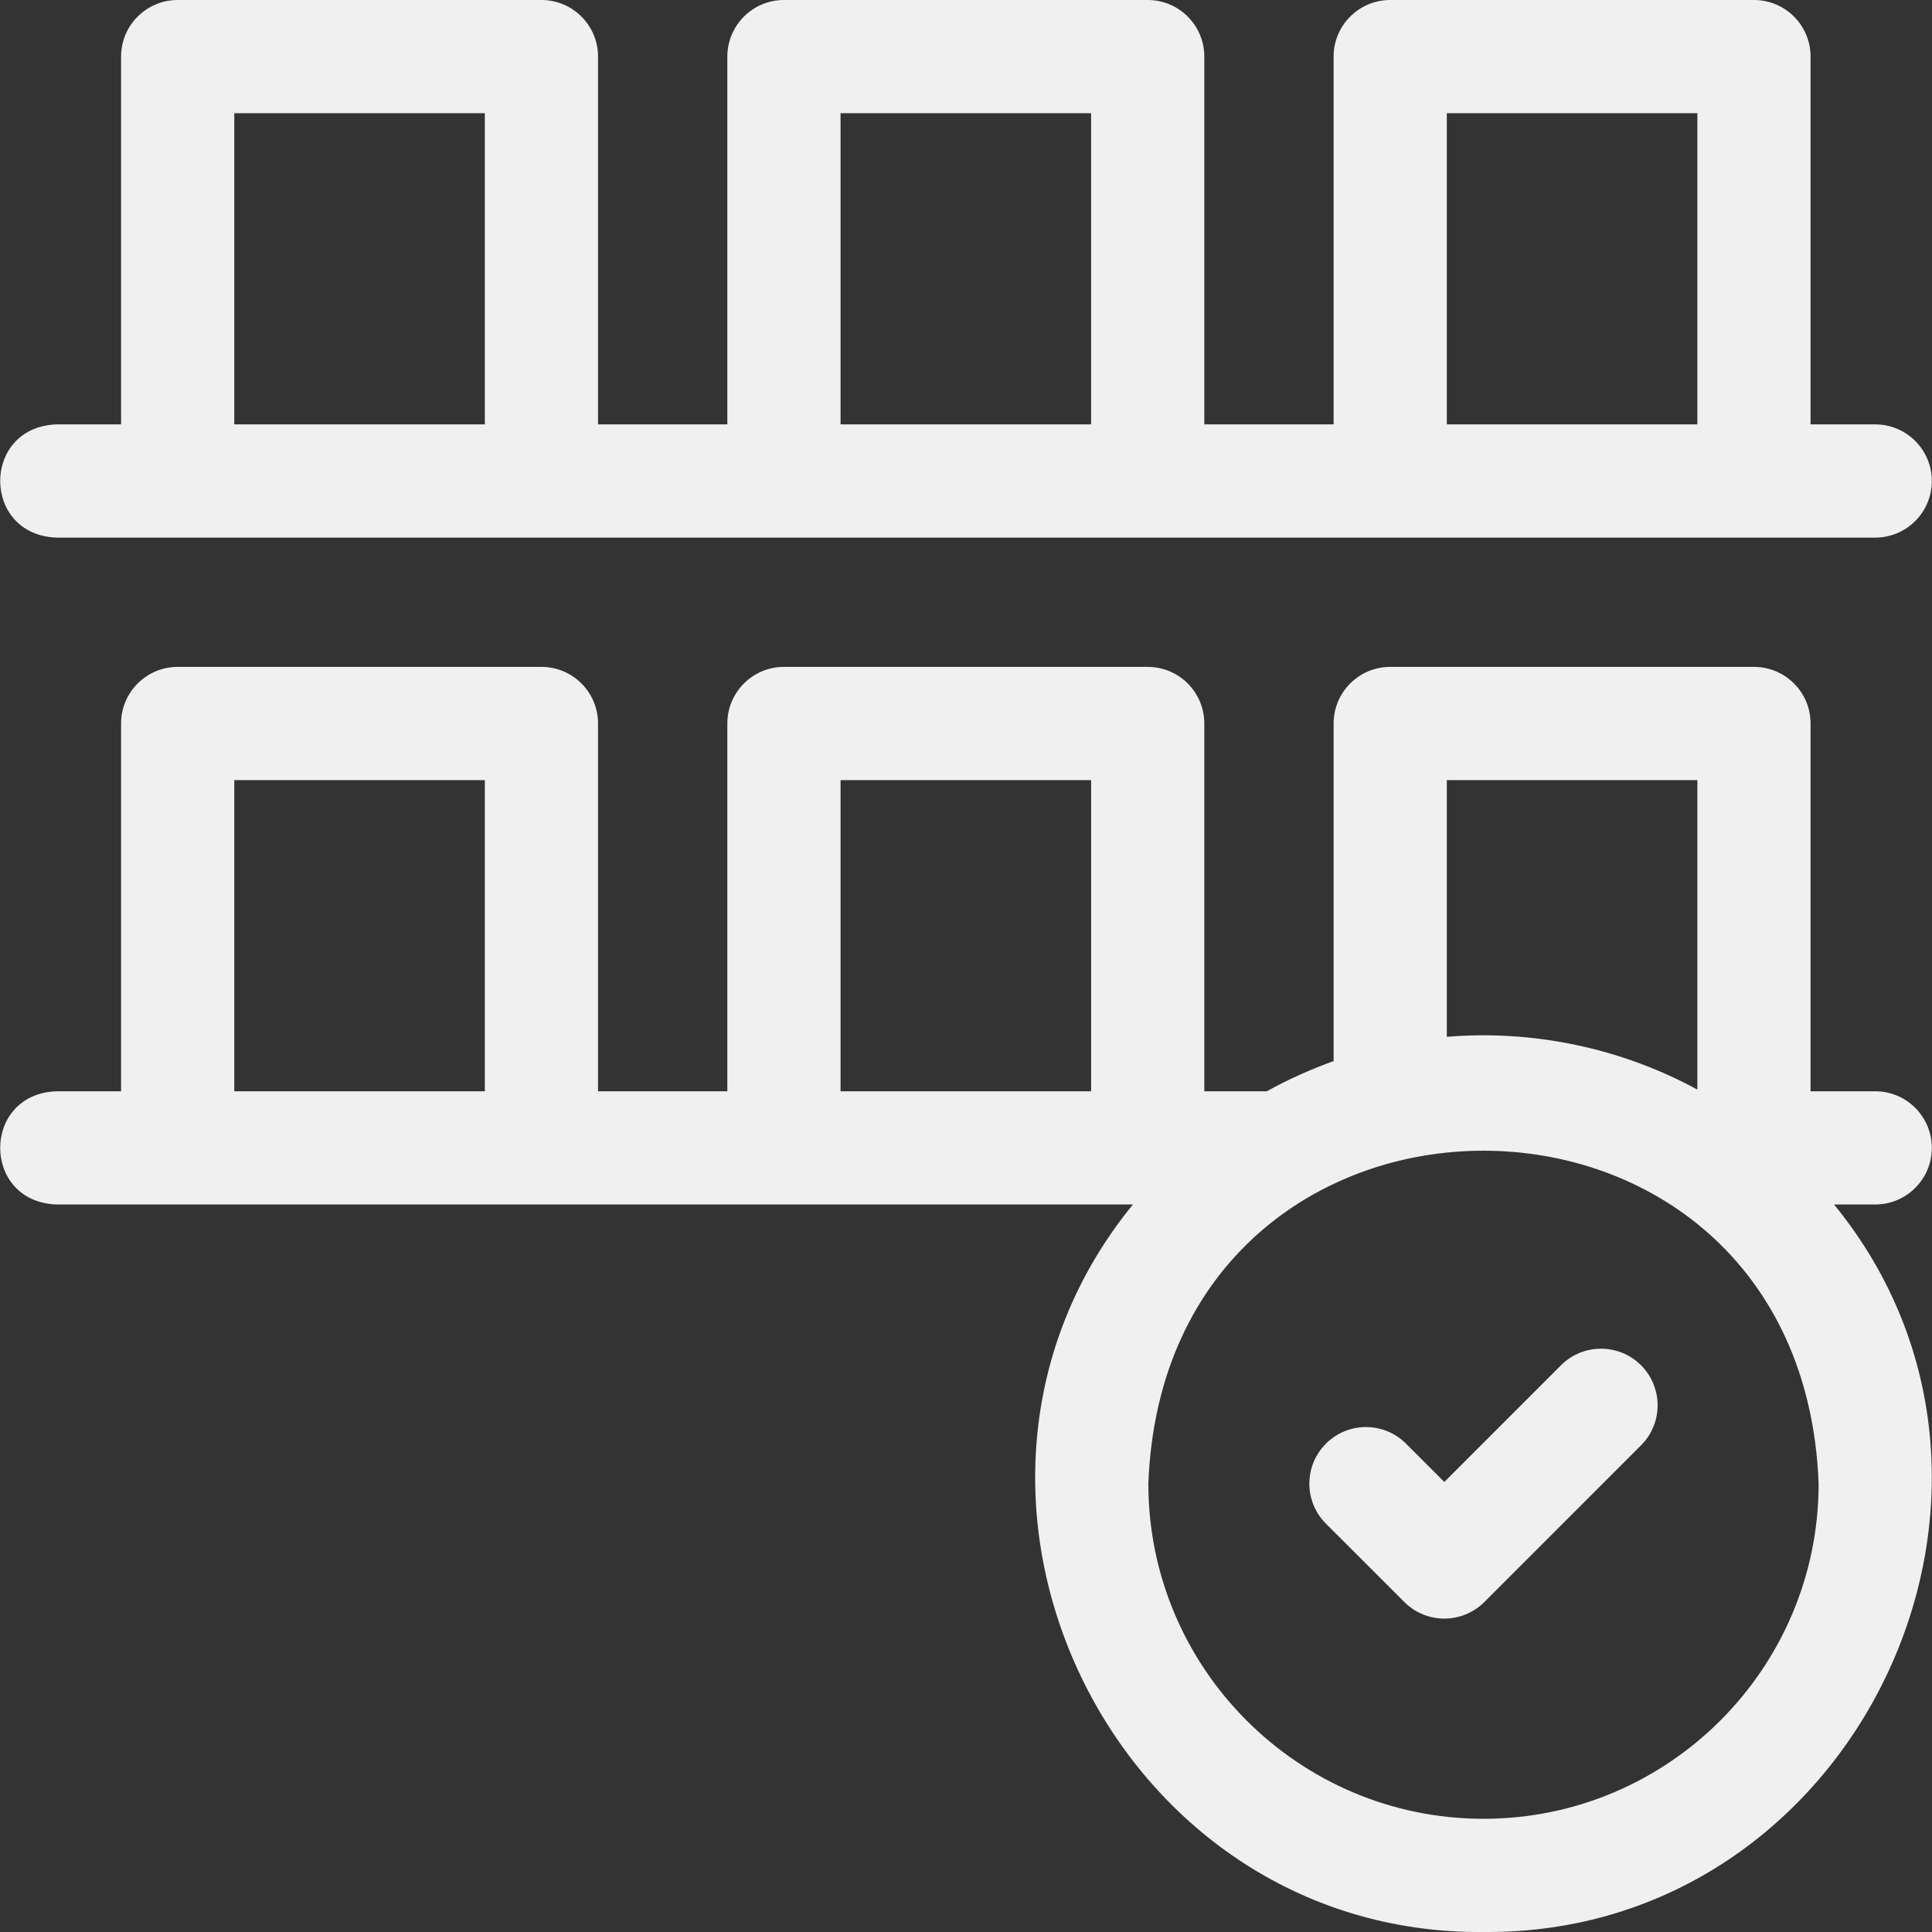 <?xml version="1.0" encoding="UTF-8"?> <svg xmlns="http://www.w3.org/2000/svg" width="512" height="512" viewBox="0 0 512 512" fill="none"><rect x="0" y="0" width="512" height="512" fill="#333333" stroke="none"/><g clip-path="url(#clip0_62_222)"><path d="M14.954 142.467H496.954C505.238 142.467 511.954 135.751 511.954 127.467C511.954 119.183 505.238 112.467 496.954 112.467H479.821V15C479.821 6.716 473.105 0 464.821 0H368.421C360.137 0 353.421 6.716 353.421 15V112.467H319.154V15C319.154 6.716 312.438 0 304.154 0H207.754C199.47 0 192.754 6.716 192.754 15V112.467H158.487V15C158.487 6.716 151.771 0 143.487 0H47.087C38.803 0 32.087 6.716 32.087 15V112.467H14.954C-4.922 113.202 -4.915 141.735 14.954 142.467ZM383.421 30H449.821V112.467H383.421V30ZM222.754 30H289.154V112.467H222.754V30ZM62.088 30H128.488V112.467H62.088V30Z" fill="#F0F0F0"></path><path d="M511.954 304.2C511.954 295.916 505.238 289.2 496.954 289.2H479.821V191.733C479.821 183.449 473.105 176.733 464.821 176.733H368.421C360.137 176.733 353.421 183.449 353.421 191.733V281.206C347.271 283.394 341.353 286.074 335.715 289.2H319.154V191.733C319.154 183.449 312.438 176.733 304.154 176.733H207.754C199.47 176.733 192.754 183.449 192.754 191.733V289.2H158.487V191.733C158.487 183.449 151.771 176.733 143.487 176.733H47.087C38.803 176.733 32.087 183.449 32.087 191.733V289.2H14.954C-4.904 289.927 -4.933 318.461 14.954 319.2H300.242C238.346 394.906 294.474 512.881 393.141 511.999C491.796 512.884 547.941 394.887 486.036 319.2H496.953C505.239 319.2 511.954 312.484 511.954 304.2ZM128.488 289.2H62.088V206.733H128.488V289.2ZM289.155 289.2H222.755V206.733H289.155V289.2ZM383.421 206.733H449.821V288.757C429.69 277.777 406.38 272.865 383.421 274.764V206.733ZM393.14 482C344.167 482 304.325 442.158 304.325 393.186C308.79 275.522 477.507 275.554 481.955 393.187C481.954 442.158 442.113 482 393.14 482Z" fill="#F0F0F0"></path><path d="M413.678 361.812L382.759 392.732L372.599 382.577C366.74 376.72 357.242 376.721 351.386 382.581C345.53 388.44 345.532 397.937 351.39 403.794L372.156 424.552C378.014 430.408 387.51 430.407 393.367 424.55L434.891 383.026C440.749 377.169 440.749 367.671 434.891 361.813C429.033 355.955 419.535 355.955 413.678 361.812Z" fill="#F0F0F0"></path></g><defs><clipPath id="clip0_62_222"><rect width="512.004" height="512.004" fill="white"></rect></clipPath></defs></svg> 